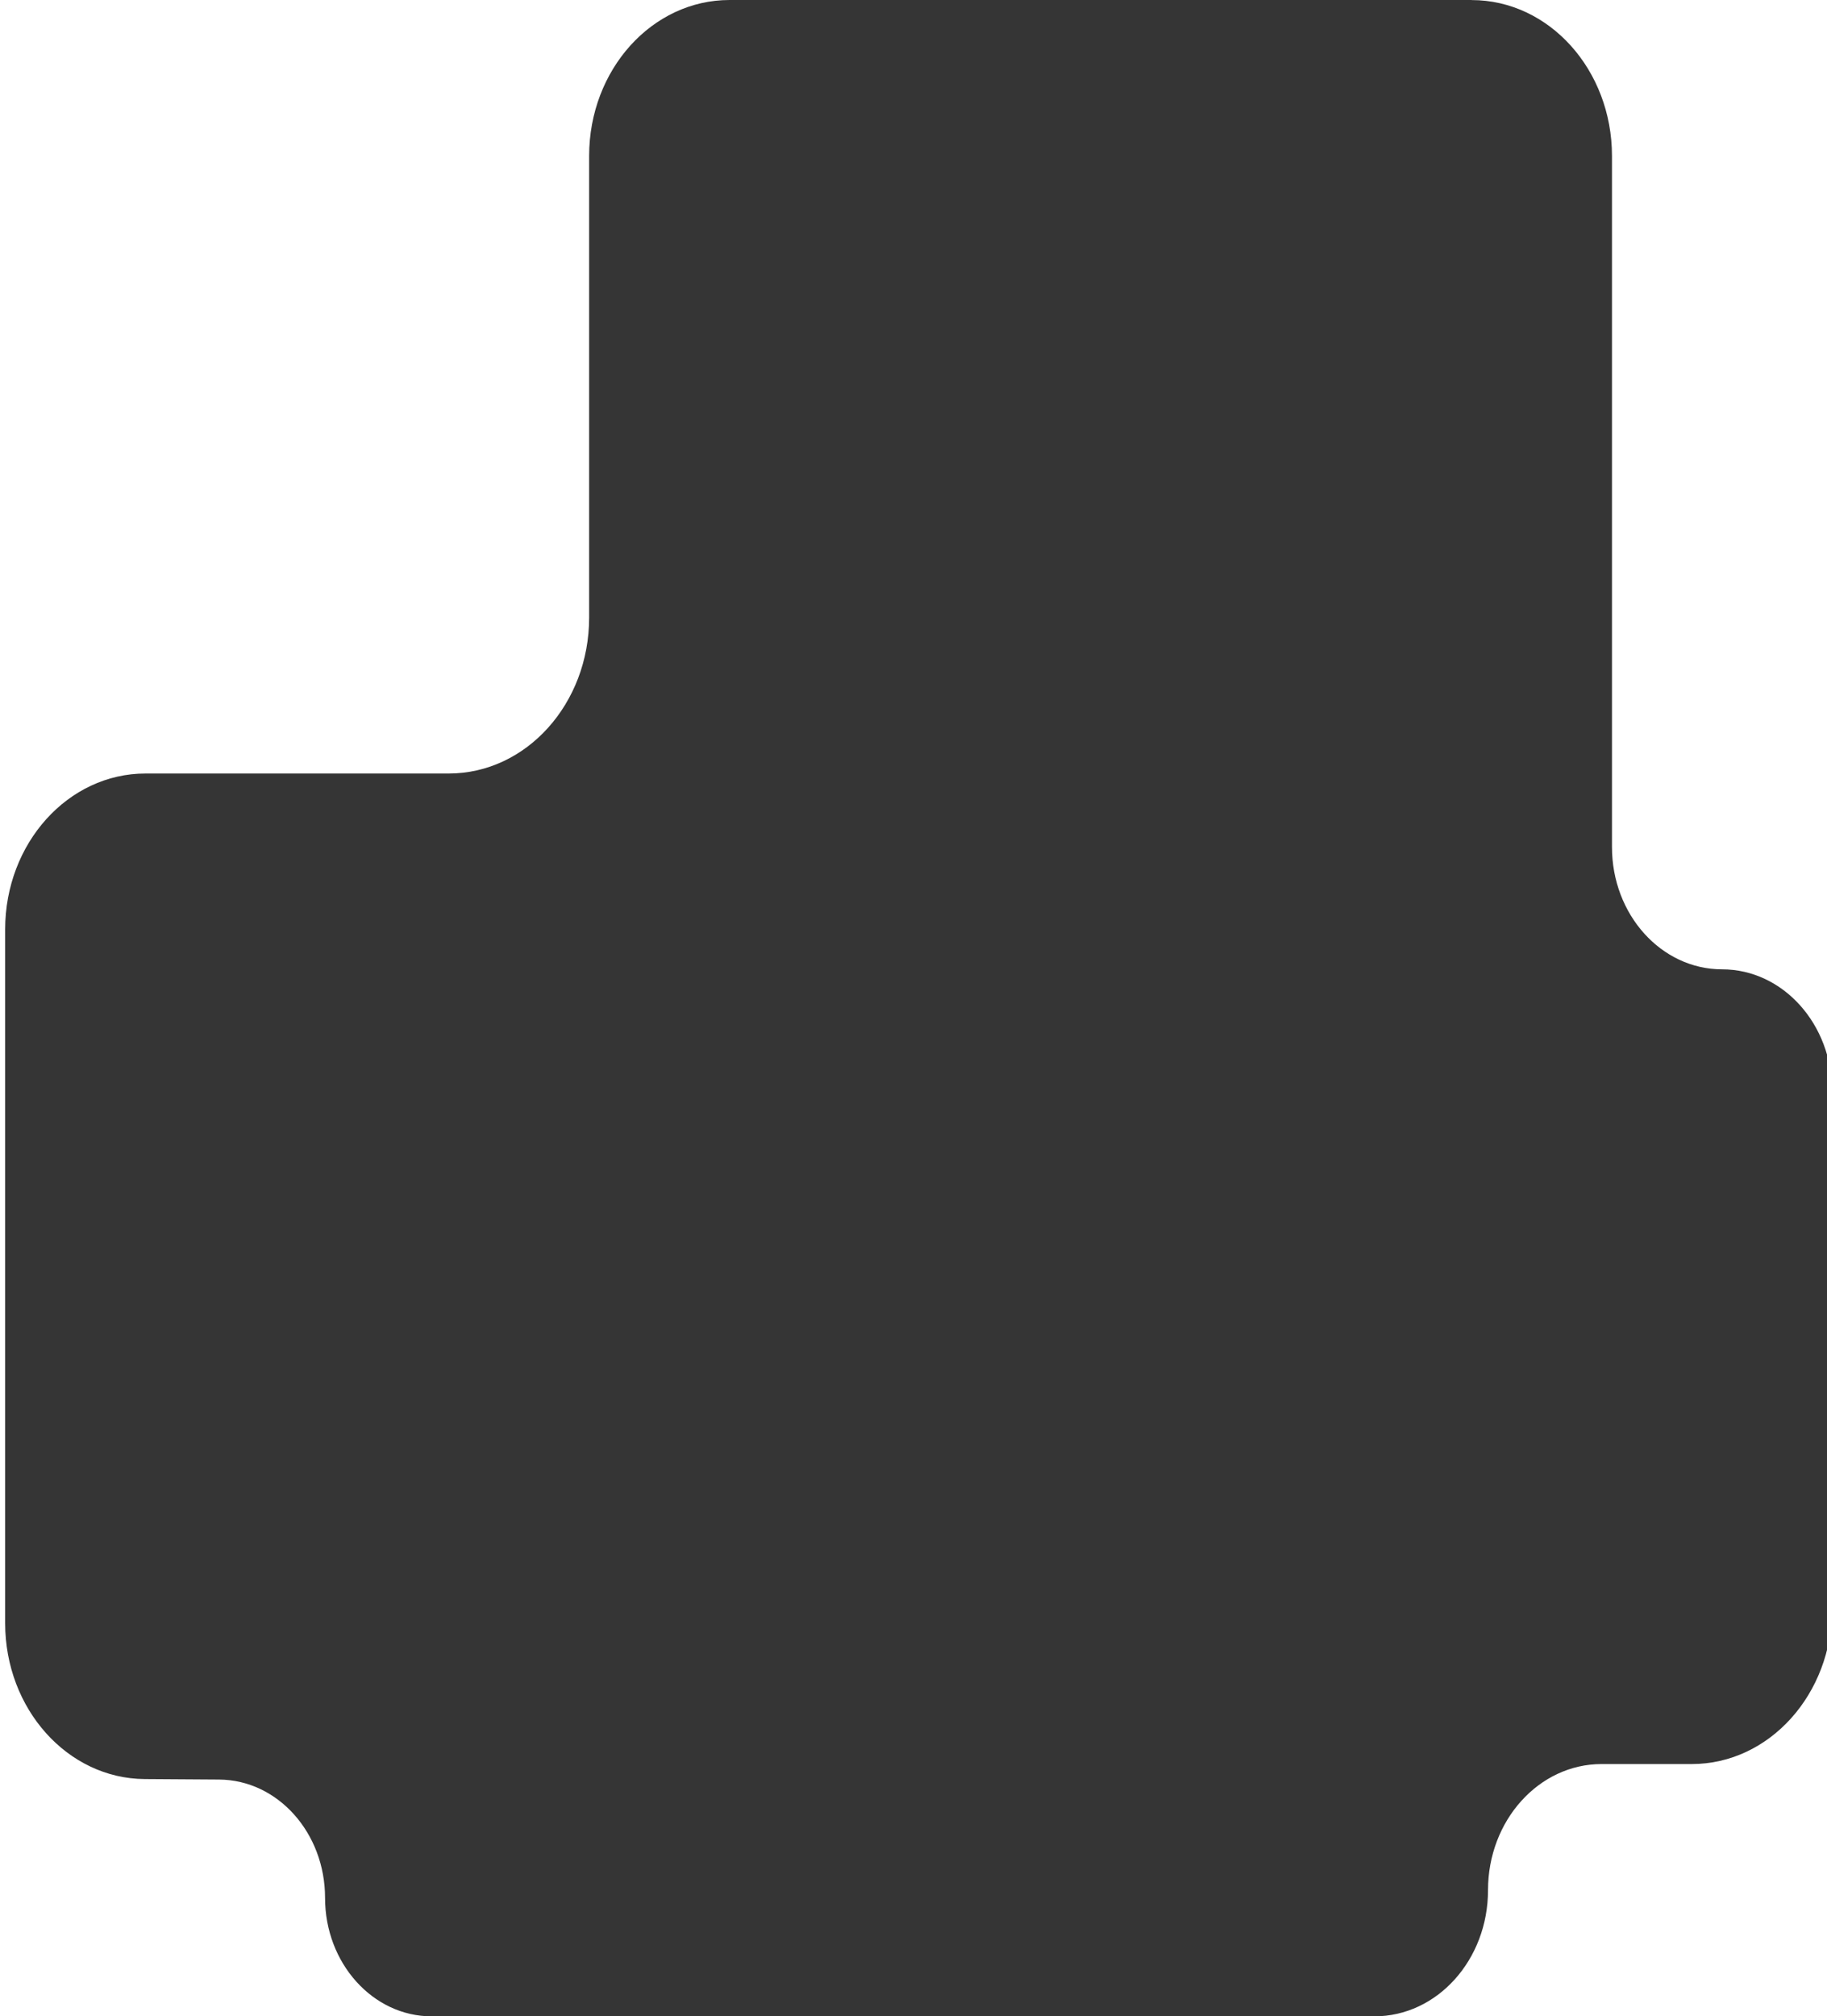 <svg xmlns="http://www.w3.org/2000/svg" width="532" height="587" viewBox="0 0 375 587" fill="none">
    <path d="M350.013 0H133.926C111.346 0 93.049 20.327 93.049 45.392V179.794C93.049 204.868 74.744 225.186 52.173 225.186H-36.124C-58.703 225.186 -77 245.513 -77 270.578V472.535C-77 497.502 -58.839 517.785 -36.355 517.927L-14.703 518.069C2.364 518.176 16.154 533.569 16.154 552.53C16.154 571.491 30.041 587 47.179 587H321.72C339.985 587 354.791 570.559 354.791 550.276C354.791 529.994 369.596 513.553 387.861 513.553H414.124C436.695 513.553 455 493.226 455 468.161V317.789C455 298.127 440.65 282.192 422.944 282.192C405.239 282.192 390.889 266.257 390.889 246.595V45.41C390.889 20.345 372.584 0.018 350.013 0.018V0Z" fill="#353535"/>
</svg>